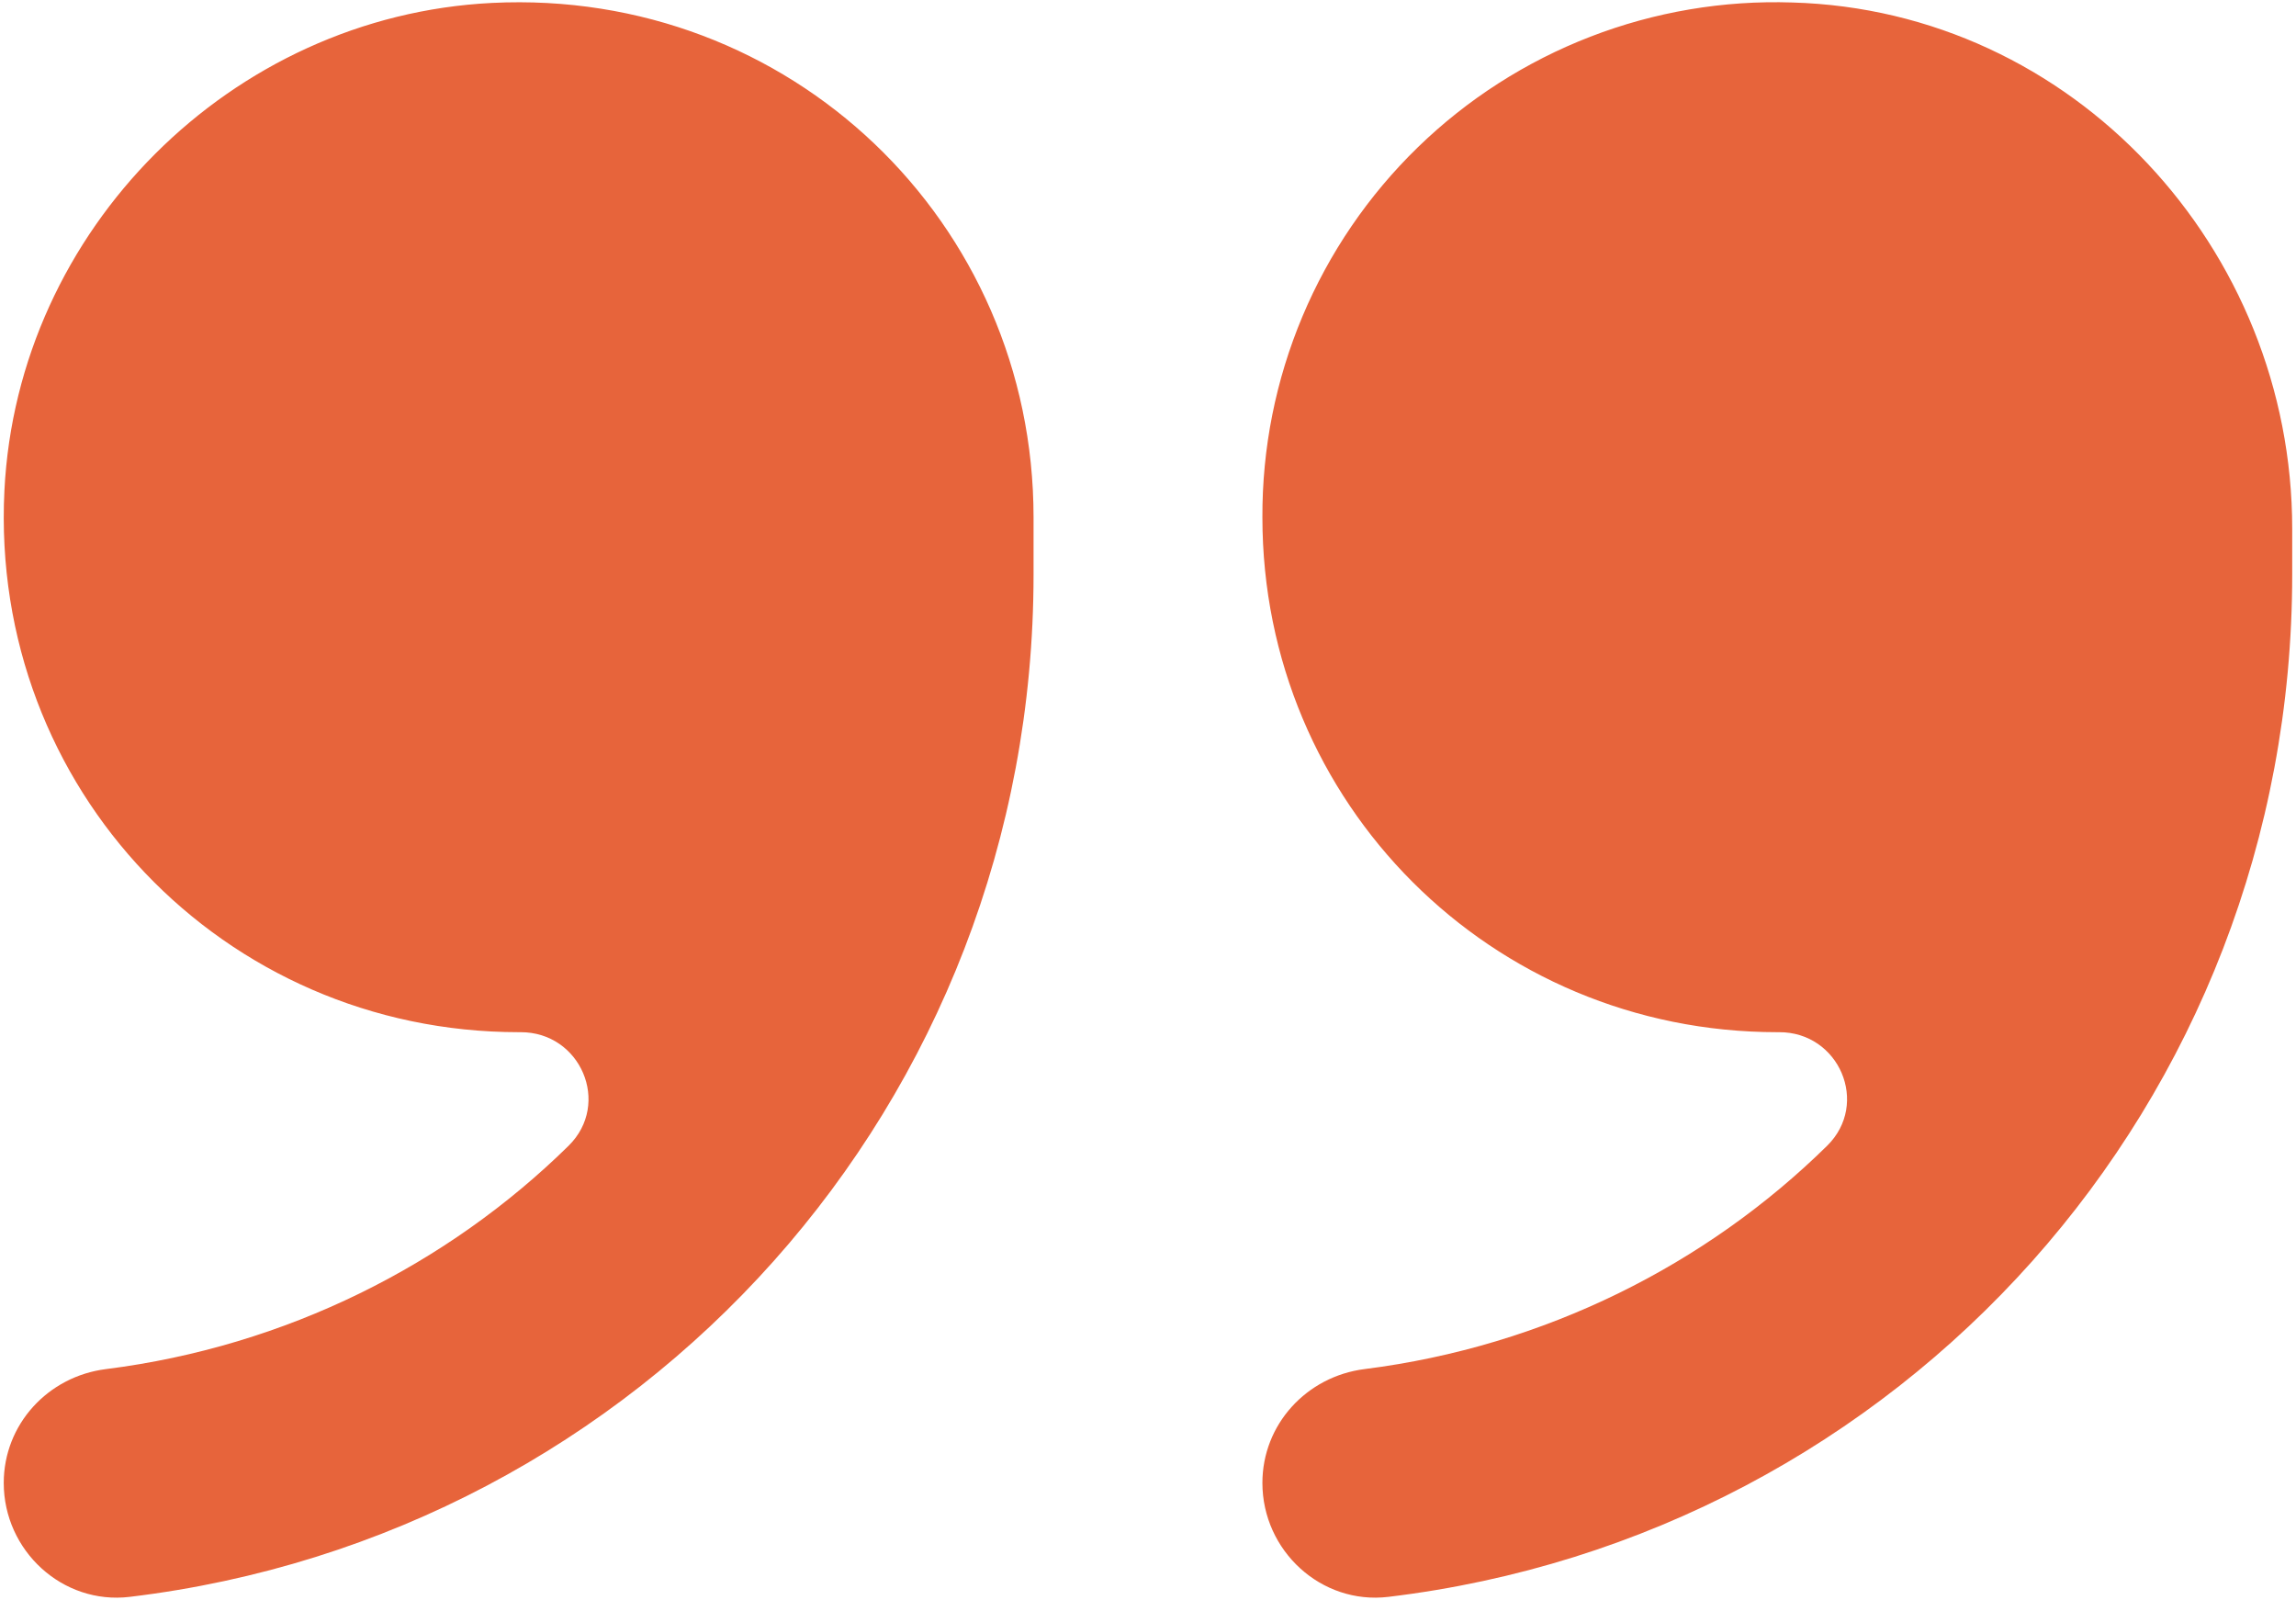 <svg width="488" height="340" viewBox="0 0 488 340" fill="none" xmlns="http://www.w3.org/2000/svg">
<path d="M219.675 109.95L219.675 122.084C219.675 234.616 136.363 326.321 27.568 339.372C13.268 341.087 0.795 329.551 0.795 315.154C0.795 302.723 10.185 292.519 22.52 290.967C60.848 286.139 95.177 268.741 120.839 243.515C129.952 234.555 123.404 219.313 110.624 219.364L110.261 219.364C47.541 219.364 -2.215 167.652 0.939 104.251C3.693 48.812 49.123 3.387 104.562 0.622C167.963 -2.522 219.675 47.23 219.675 109.95ZM487.195 112.376L487.195 122.084C487.195 234.616 403.883 326.321 295.088 339.372C280.788 341.087 268.315 329.551 268.315 315.154C268.315 302.728 277.705 292.518 290.034 290.962C328.342 286.134 362.687 268.741 388.338 243.51C397.447 234.55 390.898 219.308 378.119 219.364L377.73 219.364C316.955 219.364 268.315 170.724 268.315 109.95C268.251 95.29 271.145 80.769 276.823 67.253C282.501 53.738 290.847 41.507 301.362 31.292C311.876 21.077 324.343 13.088 338.016 7.802C351.689 2.516 366.289 0.043 380.94 0.53C440.537 2.204 487.195 52.754 487.195 112.376Z" fill="#E7643B"/>
</svg>

